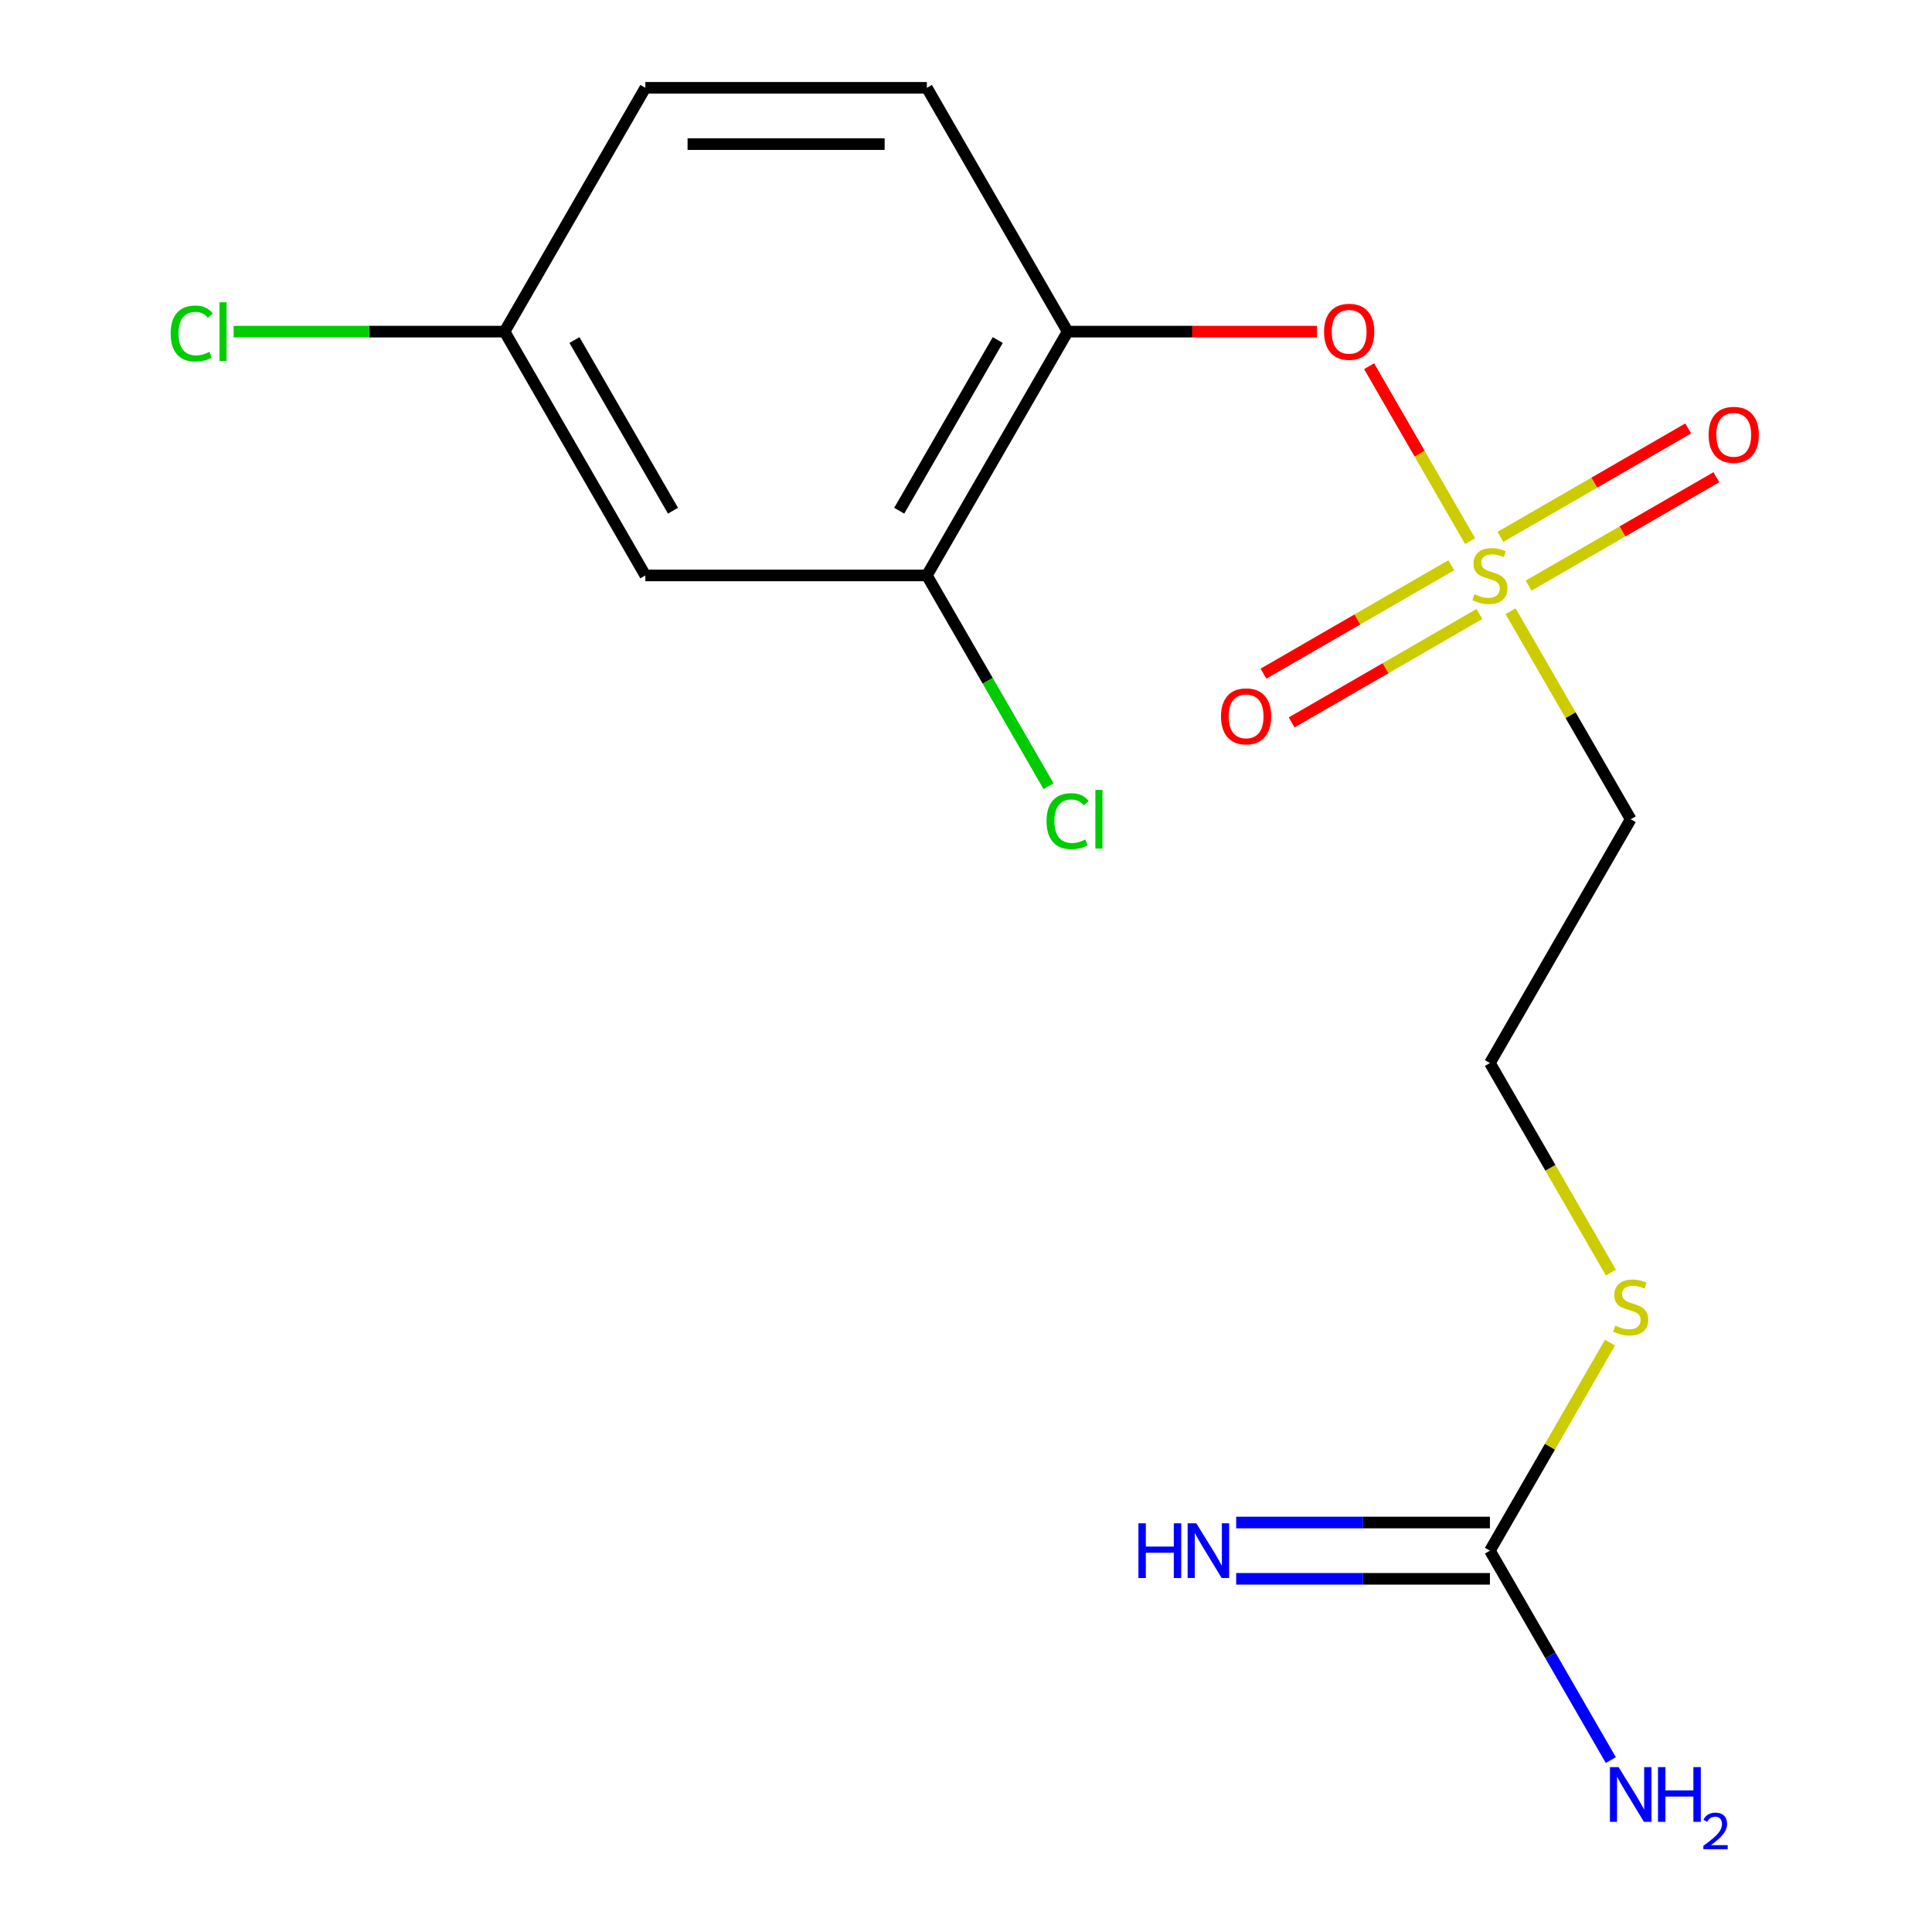 <?xml version='1.0' encoding='iso-8859-1'?>
<svg version='1.1' baseProfile='full'
              xmlns='http://www.w3.org/2000/svg'
                      xmlns:rdkit='http://www.rdkit.org/xml'
                      xmlns:xlink='http://www.w3.org/1999/xlink'
                  xml:space='preserve'
width='1000px' height='1000px' viewBox='0 0 1000 1000'>
<!-- END OF HEADER -->
<rect style='opacity:1.0;fill:#FFFFFF;stroke:none' width='1000' height='1000' x='0' y='0'> </rect>
<path class='bond-1' d='M 760.925,280.082 L 734.787,234.811' style='fill:none;fill-rule:evenodd;stroke:#CCCC00;stroke-width:6px;stroke-linecap:butt;stroke-linejoin:miter;stroke-opacity:1' />
<path class='bond-1' d='M 734.787,234.811 L 708.65,189.54' style='fill:none;fill-rule:evenodd;stroke:#FF0000;stroke-width:6px;stroke-linecap:butt;stroke-linejoin:miter;stroke-opacity:1' />
<path class='bond-4' d='M 781.874,316.368 L 812.957,370.204' style='fill:none;fill-rule:evenodd;stroke:#CCCC00;stroke-width:6px;stroke-linecap:butt;stroke-linejoin:miter;stroke-opacity:1' />
<path class='bond-4' d='M 812.957,370.204 L 844.039,424.04' style='fill:none;fill-rule:evenodd;stroke:#000000;stroke-width:6px;stroke-linecap:butt;stroke-linejoin:miter;stroke-opacity:1' />
<path class='bond-6' d='M 751.171,292.571 L 702.573,320.629' style='fill:none;fill-rule:evenodd;stroke:#CCCC00;stroke-width:6px;stroke-linecap:butt;stroke-linejoin:miter;stroke-opacity:1' />
<path class='bond-6' d='M 702.573,320.629 L 653.975,348.687' style='fill:none;fill-rule:evenodd;stroke:#FF0000;stroke-width:6px;stroke-linecap:butt;stroke-linejoin:miter;stroke-opacity:1' />
<path class='bond-6' d='M 765.743,317.81 L 717.145,345.868' style='fill:none;fill-rule:evenodd;stroke:#CCCC00;stroke-width:6px;stroke-linecap:butt;stroke-linejoin:miter;stroke-opacity:1' />
<path class='bond-6' d='M 717.145,345.868 L 668.547,373.926' style='fill:none;fill-rule:evenodd;stroke:#FF0000;stroke-width:6px;stroke-linecap:butt;stroke-linejoin:miter;stroke-opacity:1' />
<path class='bond-7' d='M 791.189,303.119 L 839.787,275.06' style='fill:none;fill-rule:evenodd;stroke:#CCCC00;stroke-width:6px;stroke-linecap:butt;stroke-linejoin:miter;stroke-opacity:1' />
<path class='bond-7' d='M 839.787,275.06 L 888.385,247.002' style='fill:none;fill-rule:evenodd;stroke:#FF0000;stroke-width:6px;stroke-linecap:butt;stroke-linejoin:miter;stroke-opacity:1' />
<path class='bond-7' d='M 776.617,277.88 L 825.215,249.821' style='fill:none;fill-rule:evenodd;stroke:#CCCC00;stroke-width:6px;stroke-linecap:butt;stroke-linejoin:miter;stroke-opacity:1' />
<path class='bond-7' d='M 825.215,249.821 L 873.814,221.763' style='fill:none;fill-rule:evenodd;stroke:#FF0000;stroke-width:6px;stroke-linecap:butt;stroke-linejoin:miter;stroke-opacity:1' />
<path class='bond-0' d='M 552.604,171.65 L 617.141,171.65' style='fill:none;fill-rule:evenodd;stroke:#000000;stroke-width:6px;stroke-linecap:butt;stroke-linejoin:miter;stroke-opacity:1' />
<path class='bond-0' d='M 617.141,171.65 L 681.678,171.65' style='fill:none;fill-rule:evenodd;stroke:#FF0000;stroke-width:6px;stroke-linecap:butt;stroke-linejoin:miter;stroke-opacity:1' />
<path class='bond-3' d='M 552.604,171.65 L 479.745,297.845' style='fill:none;fill-rule:evenodd;stroke:#000000;stroke-width:6px;stroke-linecap:butt;stroke-linejoin:miter;stroke-opacity:1' />
<path class='bond-3' d='M 516.436,176.007 L 465.435,264.344' style='fill:none;fill-rule:evenodd;stroke:#000000;stroke-width:6px;stroke-linecap:butt;stroke-linejoin:miter;stroke-opacity:1' />
<path class='bond-9' d='M 552.604,171.65 L 479.745,45.455' style='fill:none;fill-rule:evenodd;stroke:#000000;stroke-width:6px;stroke-linecap:butt;stroke-linejoin:miter;stroke-opacity:1' />
<path class='bond-2' d='M 771.18,802.625 L 802.262,748.789' style='fill:none;fill-rule:evenodd;stroke:#000000;stroke-width:6px;stroke-linecap:butt;stroke-linejoin:miter;stroke-opacity:1' />
<path class='bond-2' d='M 802.262,748.789 L 833.345,694.953' style='fill:none;fill-rule:evenodd;stroke:#CCCC00;stroke-width:6px;stroke-linecap:butt;stroke-linejoin:miter;stroke-opacity:1' />
<path class='bond-8' d='M 771.18,788.053 L 705.513,788.053' style='fill:none;fill-rule:evenodd;stroke:#000000;stroke-width:6px;stroke-linecap:butt;stroke-linejoin:miter;stroke-opacity:1' />
<path class='bond-8' d='M 705.513,788.053 L 639.845,788.053' style='fill:none;fill-rule:evenodd;stroke:#0000FF;stroke-width:6px;stroke-linecap:butt;stroke-linejoin:miter;stroke-opacity:1' />
<path class='bond-8' d='M 771.18,817.197 L 705.513,817.197' style='fill:none;fill-rule:evenodd;stroke:#000000;stroke-width:6px;stroke-linecap:butt;stroke-linejoin:miter;stroke-opacity:1' />
<path class='bond-8' d='M 705.513,817.197 L 639.845,817.197' style='fill:none;fill-rule:evenodd;stroke:#0000FF;stroke-width:6px;stroke-linecap:butt;stroke-linejoin:miter;stroke-opacity:1' />
<path class='bond-12' d='M 771.18,802.625 L 802.47,856.821' style='fill:none;fill-rule:evenodd;stroke:#000000;stroke-width:6px;stroke-linecap:butt;stroke-linejoin:miter;stroke-opacity:1' />
<path class='bond-12' d='M 802.47,856.821 L 833.76,911.017' style='fill:none;fill-rule:evenodd;stroke:#0000FF;stroke-width:6px;stroke-linecap:butt;stroke-linejoin:miter;stroke-opacity:1' />
<path class='bond-5' d='M 479.745,297.845 L 334.028,297.845' style='fill:none;fill-rule:evenodd;stroke:#000000;stroke-width:6px;stroke-linecap:butt;stroke-linejoin:miter;stroke-opacity:1' />
<path class='bond-13' d='M 479.745,297.845 L 511.237,352.391' style='fill:none;fill-rule:evenodd;stroke:#000000;stroke-width:6px;stroke-linecap:butt;stroke-linejoin:miter;stroke-opacity:1' />
<path class='bond-13' d='M 511.237,352.391 L 542.729,406.937' style='fill:none;fill-rule:evenodd;stroke:#00CC00;stroke-width:6px;stroke-linecap:butt;stroke-linejoin:miter;stroke-opacity:1' />
<path class='bond-14' d='M 844.039,424.04 L 771.18,550.235' style='fill:none;fill-rule:evenodd;stroke:#000000;stroke-width:6px;stroke-linecap:butt;stroke-linejoin:miter;stroke-opacity:1' />
<path class='bond-17' d='M 334.028,297.845 L 261.169,171.65' style='fill:none;fill-rule:evenodd;stroke:#000000;stroke-width:6px;stroke-linecap:butt;stroke-linejoin:miter;stroke-opacity:1' />
<path class='bond-17' d='M 348.338,264.344 L 297.337,176.007' style='fill:none;fill-rule:evenodd;stroke:#000000;stroke-width:6px;stroke-linecap:butt;stroke-linejoin:miter;stroke-opacity:1' />
<path class='bond-15' d='M 479.745,45.455 L 334.028,45.455' style='fill:none;fill-rule:evenodd;stroke:#000000;stroke-width:6px;stroke-linecap:butt;stroke-linejoin:miter;stroke-opacity:1' />
<path class='bond-15' d='M 457.887,74.598 L 355.885,74.598' style='fill:none;fill-rule:evenodd;stroke:#000000;stroke-width:6px;stroke-linecap:butt;stroke-linejoin:miter;stroke-opacity:1' />
<path class='bond-10' d='M 833.783,658.667 L 802.482,604.451' style='fill:none;fill-rule:evenodd;stroke:#CCCC00;stroke-width:6px;stroke-linecap:butt;stroke-linejoin:miter;stroke-opacity:1' />
<path class='bond-10' d='M 802.482,604.451 L 771.18,550.235' style='fill:none;fill-rule:evenodd;stroke:#000000;stroke-width:6px;stroke-linecap:butt;stroke-linejoin:miter;stroke-opacity:1' />
<path class='bond-11' d='M 261.169,171.65 L 334.028,45.455' style='fill:none;fill-rule:evenodd;stroke:#000000;stroke-width:6px;stroke-linecap:butt;stroke-linejoin:miter;stroke-opacity:1' />
<path class='bond-16' d='M 261.169,171.65 L 191.051,171.65' style='fill:none;fill-rule:evenodd;stroke:#000000;stroke-width:6px;stroke-linecap:butt;stroke-linejoin:miter;stroke-opacity:1' />
<path class='bond-16' d='M 191.051,171.65 L 120.934,171.65' style='fill:none;fill-rule:evenodd;stroke:#00CC00;stroke-width:6px;stroke-linecap:butt;stroke-linejoin:miter;stroke-opacity:1' />
<path  class='atom-0' d='M 763.18 307.565
Q 763.5 307.685, 764.82 308.245
Q 766.14 308.805, 767.58 309.165
Q 769.06 309.485, 770.5 309.485
Q 773.18 309.485, 774.74 308.205
Q 776.3 306.885, 776.3 304.605
Q 776.3 303.045, 775.5 302.085
Q 774.74 301.125, 773.54 300.605
Q 772.34 300.085, 770.34 299.485
Q 767.82 298.725, 766.3 298.005
Q 764.82 297.285, 763.74 295.765
Q 762.7 294.245, 762.7 291.685
Q 762.7 288.125, 765.1 285.925
Q 767.54 283.725, 772.34 283.725
Q 775.62 283.725, 779.34 285.285
L 778.42 288.365
Q 775.02 286.965, 772.46 286.965
Q 769.7 286.965, 768.18 288.125
Q 766.66 289.245, 766.7 291.205
Q 766.7 292.725, 767.46 293.645
Q 768.26 294.565, 769.38 295.085
Q 770.54 295.605, 772.46 296.205
Q 775.02 297.005, 776.54 297.805
Q 778.06 298.605, 779.14 300.245
Q 780.26 301.845, 780.26 304.605
Q 780.26 308.525, 777.62 310.645
Q 775.02 312.725, 770.66 312.725
Q 768.14 312.725, 766.22 312.165
Q 764.34 311.645, 762.1 310.725
L 763.18 307.565
' fill='#CCCC00'/>
<path  class='atom-2' d='M 685.321 171.73
Q 685.321 164.93, 688.681 161.13
Q 692.041 157.33, 698.321 157.33
Q 704.601 157.33, 707.961 161.13
Q 711.321 164.93, 711.321 171.73
Q 711.321 178.61, 707.921 182.53
Q 704.521 186.41, 698.321 186.41
Q 692.081 186.41, 688.681 182.53
Q 685.321 178.65, 685.321 171.73
M 698.321 183.21
Q 702.641 183.21, 704.961 180.33
Q 707.321 177.41, 707.321 171.73
Q 707.321 166.17, 704.961 163.37
Q 702.641 160.53, 698.321 160.53
Q 694.001 160.53, 691.641 163.33
Q 689.321 166.13, 689.321 171.73
Q 689.321 177.45, 691.641 180.33
Q 694.001 183.21, 698.321 183.21
' fill='#FF0000'/>
<path  class='atom-7' d='M 631.985 370.783
Q 631.985 363.983, 635.345 360.183
Q 638.705 356.383, 644.985 356.383
Q 651.265 356.383, 654.625 360.183
Q 657.985 363.983, 657.985 370.783
Q 657.985 377.663, 654.585 381.583
Q 651.185 385.463, 644.985 385.463
Q 638.745 385.463, 635.345 381.583
Q 631.985 377.703, 631.985 370.783
M 644.985 382.263
Q 649.305 382.263, 651.625 379.383
Q 653.985 376.463, 653.985 370.783
Q 653.985 365.223, 651.625 362.423
Q 649.305 359.583, 644.985 359.583
Q 640.665 359.583, 638.305 362.383
Q 635.985 365.183, 635.985 370.783
Q 635.985 376.503, 638.305 379.383
Q 640.665 382.263, 644.985 382.263
' fill='#FF0000'/>
<path  class='atom-8' d='M 884.375 225.066
Q 884.375 218.266, 887.735 214.466
Q 891.095 210.666, 897.375 210.666
Q 903.655 210.666, 907.015 214.466
Q 910.375 218.266, 910.375 225.066
Q 910.375 231.946, 906.975 235.866
Q 903.575 239.746, 897.375 239.746
Q 891.135 239.746, 887.735 235.866
Q 884.375 231.986, 884.375 225.066
M 897.375 236.546
Q 901.695 236.546, 904.015 233.666
Q 906.375 230.746, 906.375 225.066
Q 906.375 219.506, 904.015 216.706
Q 901.695 213.866, 897.375 213.866
Q 893.055 213.866, 890.695 216.666
Q 888.375 219.466, 888.375 225.066
Q 888.375 230.786, 890.695 233.666
Q 893.055 236.546, 897.375 236.546
' fill='#FF0000'/>
<path  class='atom-9' d='M 589.243 788.465
L 593.083 788.465
L 593.083 800.505
L 607.563 800.505
L 607.563 788.465
L 611.403 788.465
L 611.403 816.785
L 607.563 816.785
L 607.563 803.705
L 593.083 803.705
L 593.083 816.785
L 589.243 816.785
L 589.243 788.465
' fill='#0000FF'/>
<path  class='atom-9' d='M 619.203 788.465
L 628.483 803.465
Q 629.403 804.945, 630.883 807.625
Q 632.363 810.305, 632.443 810.465
L 632.443 788.465
L 636.203 788.465
L 636.203 816.785
L 632.323 816.785
L 622.363 800.385
Q 621.203 798.465, 619.963 796.265
Q 618.763 794.065, 618.403 793.385
L 618.403 816.785
L 614.723 816.785
L 614.723 788.465
L 619.203 788.465
' fill='#0000FF'/>
<path  class='atom-11' d='M 836.039 686.15
Q 836.359 686.27, 837.679 686.83
Q 838.999 687.39, 840.439 687.75
Q 841.919 688.07, 843.359 688.07
Q 846.039 688.07, 847.599 686.79
Q 849.159 685.47, 849.159 683.19
Q 849.159 681.63, 848.359 680.67
Q 847.599 679.71, 846.399 679.19
Q 845.199 678.67, 843.199 678.07
Q 840.679 677.31, 839.159 676.59
Q 837.679 675.87, 836.599 674.35
Q 835.559 672.83, 835.559 670.27
Q 835.559 666.71, 837.959 664.51
Q 840.399 662.31, 845.199 662.31
Q 848.479 662.31, 852.199 663.87
L 851.279 666.95
Q 847.879 665.55, 845.319 665.55
Q 842.559 665.55, 841.039 666.71
Q 839.519 667.83, 839.559 669.79
Q 839.559 671.31, 840.319 672.23
Q 841.119 673.15, 842.239 673.67
Q 843.399 674.19, 845.319 674.79
Q 847.879 675.59, 849.399 676.39
Q 850.919 677.19, 851.999 678.83
Q 853.119 680.43, 853.119 683.19
Q 853.119 687.11, 850.479 689.23
Q 847.879 691.31, 843.519 691.31
Q 840.999 691.31, 839.079 690.75
Q 837.199 690.23, 834.959 689.31
L 836.039 686.15
' fill='#CCCC00'/>
<path  class='atom-13' d='M 837.779 914.66
L 847.059 929.66
Q 847.979 931.14, 849.459 933.82
Q 850.939 936.5, 851.019 936.66
L 851.019 914.66
L 854.779 914.66
L 854.779 942.98
L 850.899 942.98
L 840.939 926.58
Q 839.779 924.66, 838.539 922.46
Q 837.339 920.26, 836.979 919.58
L 836.979 942.98
L 833.299 942.98
L 833.299 914.66
L 837.779 914.66
' fill='#0000FF'/>
<path  class='atom-13' d='M 858.179 914.66
L 862.019 914.66
L 862.019 926.7
L 876.499 926.7
L 876.499 914.66
L 880.339 914.66
L 880.339 942.98
L 876.499 942.98
L 876.499 929.9
L 862.019 929.9
L 862.019 942.98
L 858.179 942.98
L 858.179 914.66
' fill='#0000FF'/>
<path  class='atom-13' d='M 881.712 941.986
Q 882.398 940.218, 884.035 939.241
Q 885.672 938.238, 887.942 938.238
Q 890.767 938.238, 892.351 939.769
Q 893.935 941.3, 893.935 944.019
Q 893.935 946.791, 891.876 949.378
Q 889.843 951.966, 885.619 955.028
L 894.252 955.028
L 894.252 957.14
L 881.659 957.14
L 881.659 955.371
Q 885.144 952.89, 887.203 951.042
Q 889.288 949.194, 890.292 947.53
Q 891.295 945.867, 891.295 944.151
Q 891.295 942.356, 890.397 941.353
Q 889.5 940.35, 887.942 940.35
Q 886.437 940.35, 885.434 940.957
Q 884.431 941.564, 883.718 942.91
L 881.712 941.986
' fill='#0000FF'/>
<path  class='atom-14' d='M 541.684 425.02
Q 541.684 417.98, 544.964 414.3
Q 548.284 410.58, 554.564 410.58
Q 560.404 410.58, 563.524 414.7
L 560.884 416.86
Q 558.604 413.86, 554.564 413.86
Q 550.284 413.86, 548.004 416.74
Q 545.764 419.58, 545.764 425.02
Q 545.764 430.62, 548.084 433.5
Q 550.444 436.38, 555.004 436.38
Q 558.124 436.38, 561.764 434.5
L 562.884 437.5
Q 561.404 438.46, 559.164 439.02
Q 556.924 439.58, 554.444 439.58
Q 548.284 439.58, 544.964 435.82
Q 541.684 432.06, 541.684 425.02
' fill='#00CC00'/>
<path  class='atom-14' d='M 566.964 408.86
L 570.644 408.86
L 570.644 439.22
L 566.964 439.22
L 566.964 408.86
' fill='#00CC00'/>
<path  class='atom-17' d='M 88.331 172.63
Q 88.331 165.59, 91.611 161.91
Q 94.931 158.19, 101.211 158.19
Q 107.051 158.19, 110.171 162.31
L 107.531 164.47
Q 105.251 161.47, 101.211 161.47
Q 96.931 161.47, 94.651 164.35
Q 92.411 167.19, 92.411 172.63
Q 92.411 178.23, 94.731 181.11
Q 97.091 183.99, 101.651 183.99
Q 104.771 183.99, 108.411 182.11
L 109.531 185.11
Q 108.051 186.07, 105.811 186.63
Q 103.571 187.19, 101.091 187.19
Q 94.931 187.19, 91.611 183.43
Q 88.331 179.67, 88.331 172.63
' fill='#00CC00'/>
<path  class='atom-17' d='M 113.611 156.47
L 117.291 156.47
L 117.291 186.83
L 113.611 186.83
L 113.611 156.47
' fill='#00CC00'/>
</svg>
